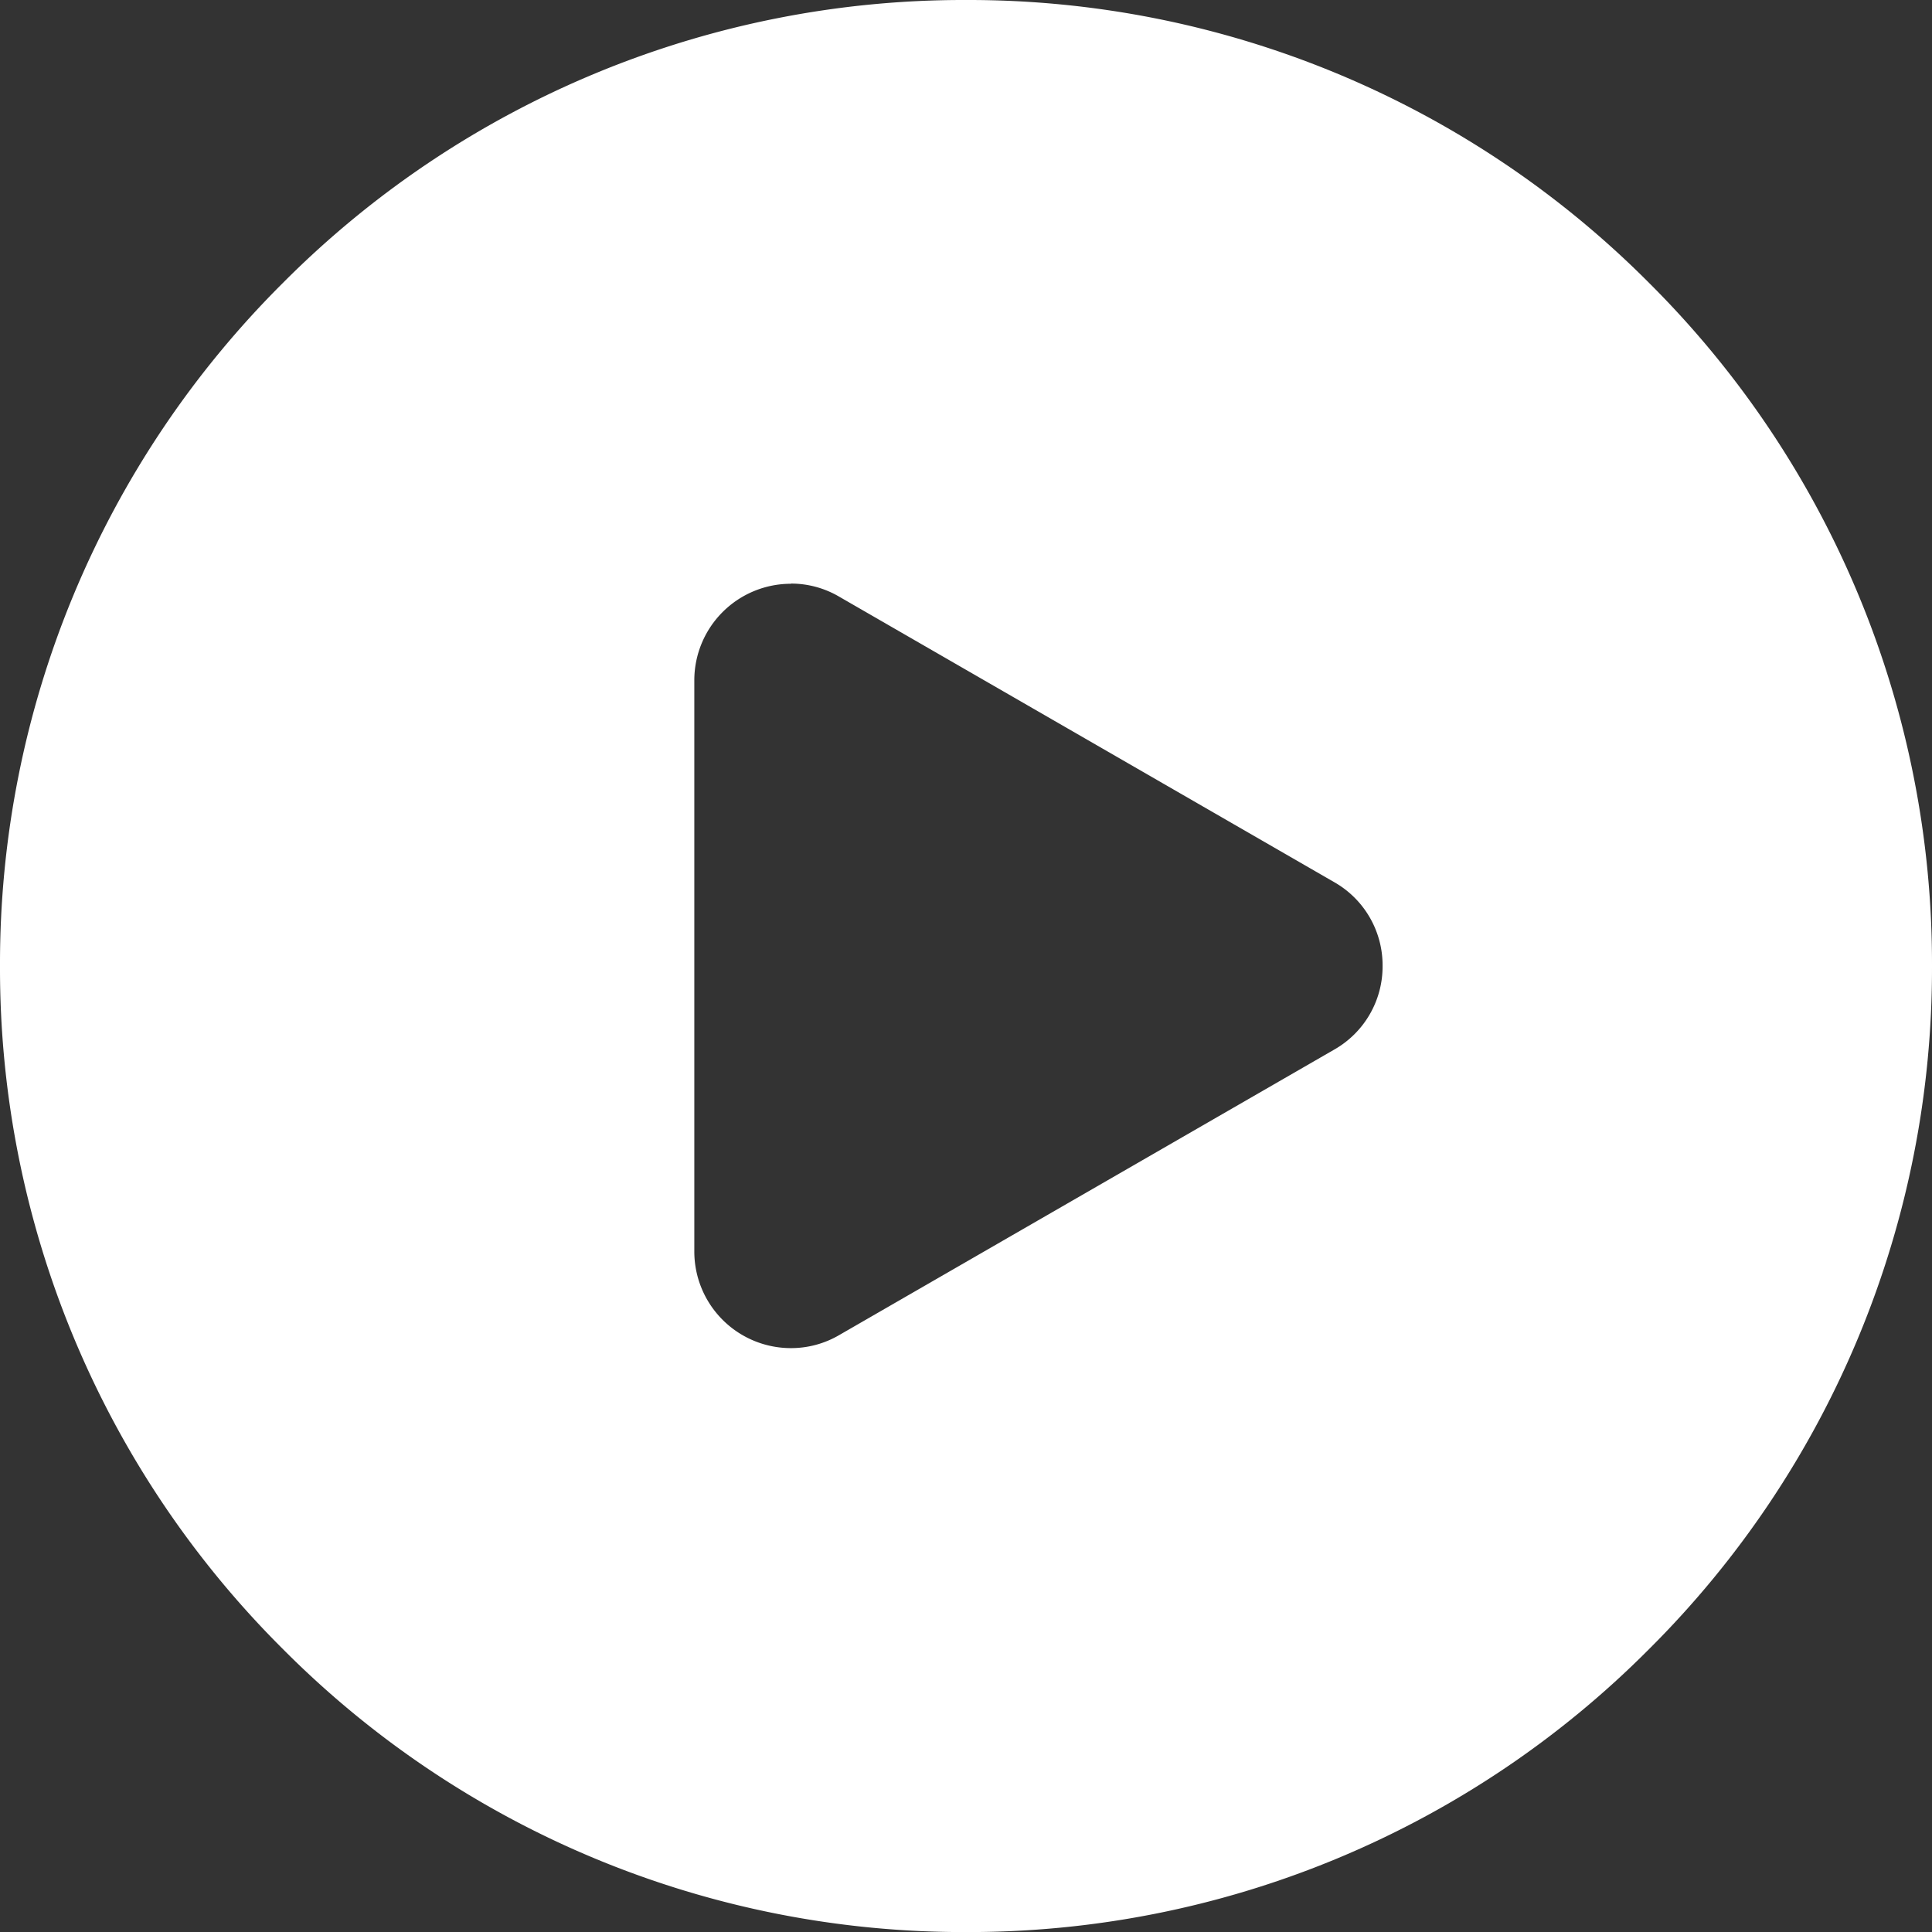 <svg xmlns="http://www.w3.org/2000/svg" width="32" height="32" viewBox="0 0 32 32">
  <rect x="0" y="0" width="32" height="32" fill="#333333" stroke="none"/>
  <g id="组_78962" data-name="组 78962" transform="translate(-0.435 -0.434)">
    <path id="排除_1" data-name="排除 1" d="M-3911.565,2209.435a15.894,15.894,0,0,1-11.314-4.687,15.9,15.9,0,0,1-4.686-11.314,15.9,15.9,0,0,1,4.686-11.314,15.9,15.9,0,0,1,11.314-4.686,15.9,15.9,0,0,1,11.314,4.686,15.9,15.9,0,0,1,4.686,11.314,15.9,15.9,0,0,1-4.686,11.314A15.894,15.894,0,0,1-3911.565,2209.435Zm-2.9-22.332a1.6,1.6,0,0,0-1.6,1.6v9.46a1.6,1.6,0,0,0,1.6,1.6,1.576,1.576,0,0,0,.8-.216l8.2-4.729a1.584,1.584,0,0,0,.8-1.386,1.584,1.584,0,0,0-.8-1.386l-8.2-4.729A1.575,1.575,0,0,0-3914.463,2187.1Z" transform="translate(3928 -2177)" fill="#fff"/>
  </g>
</svg>
